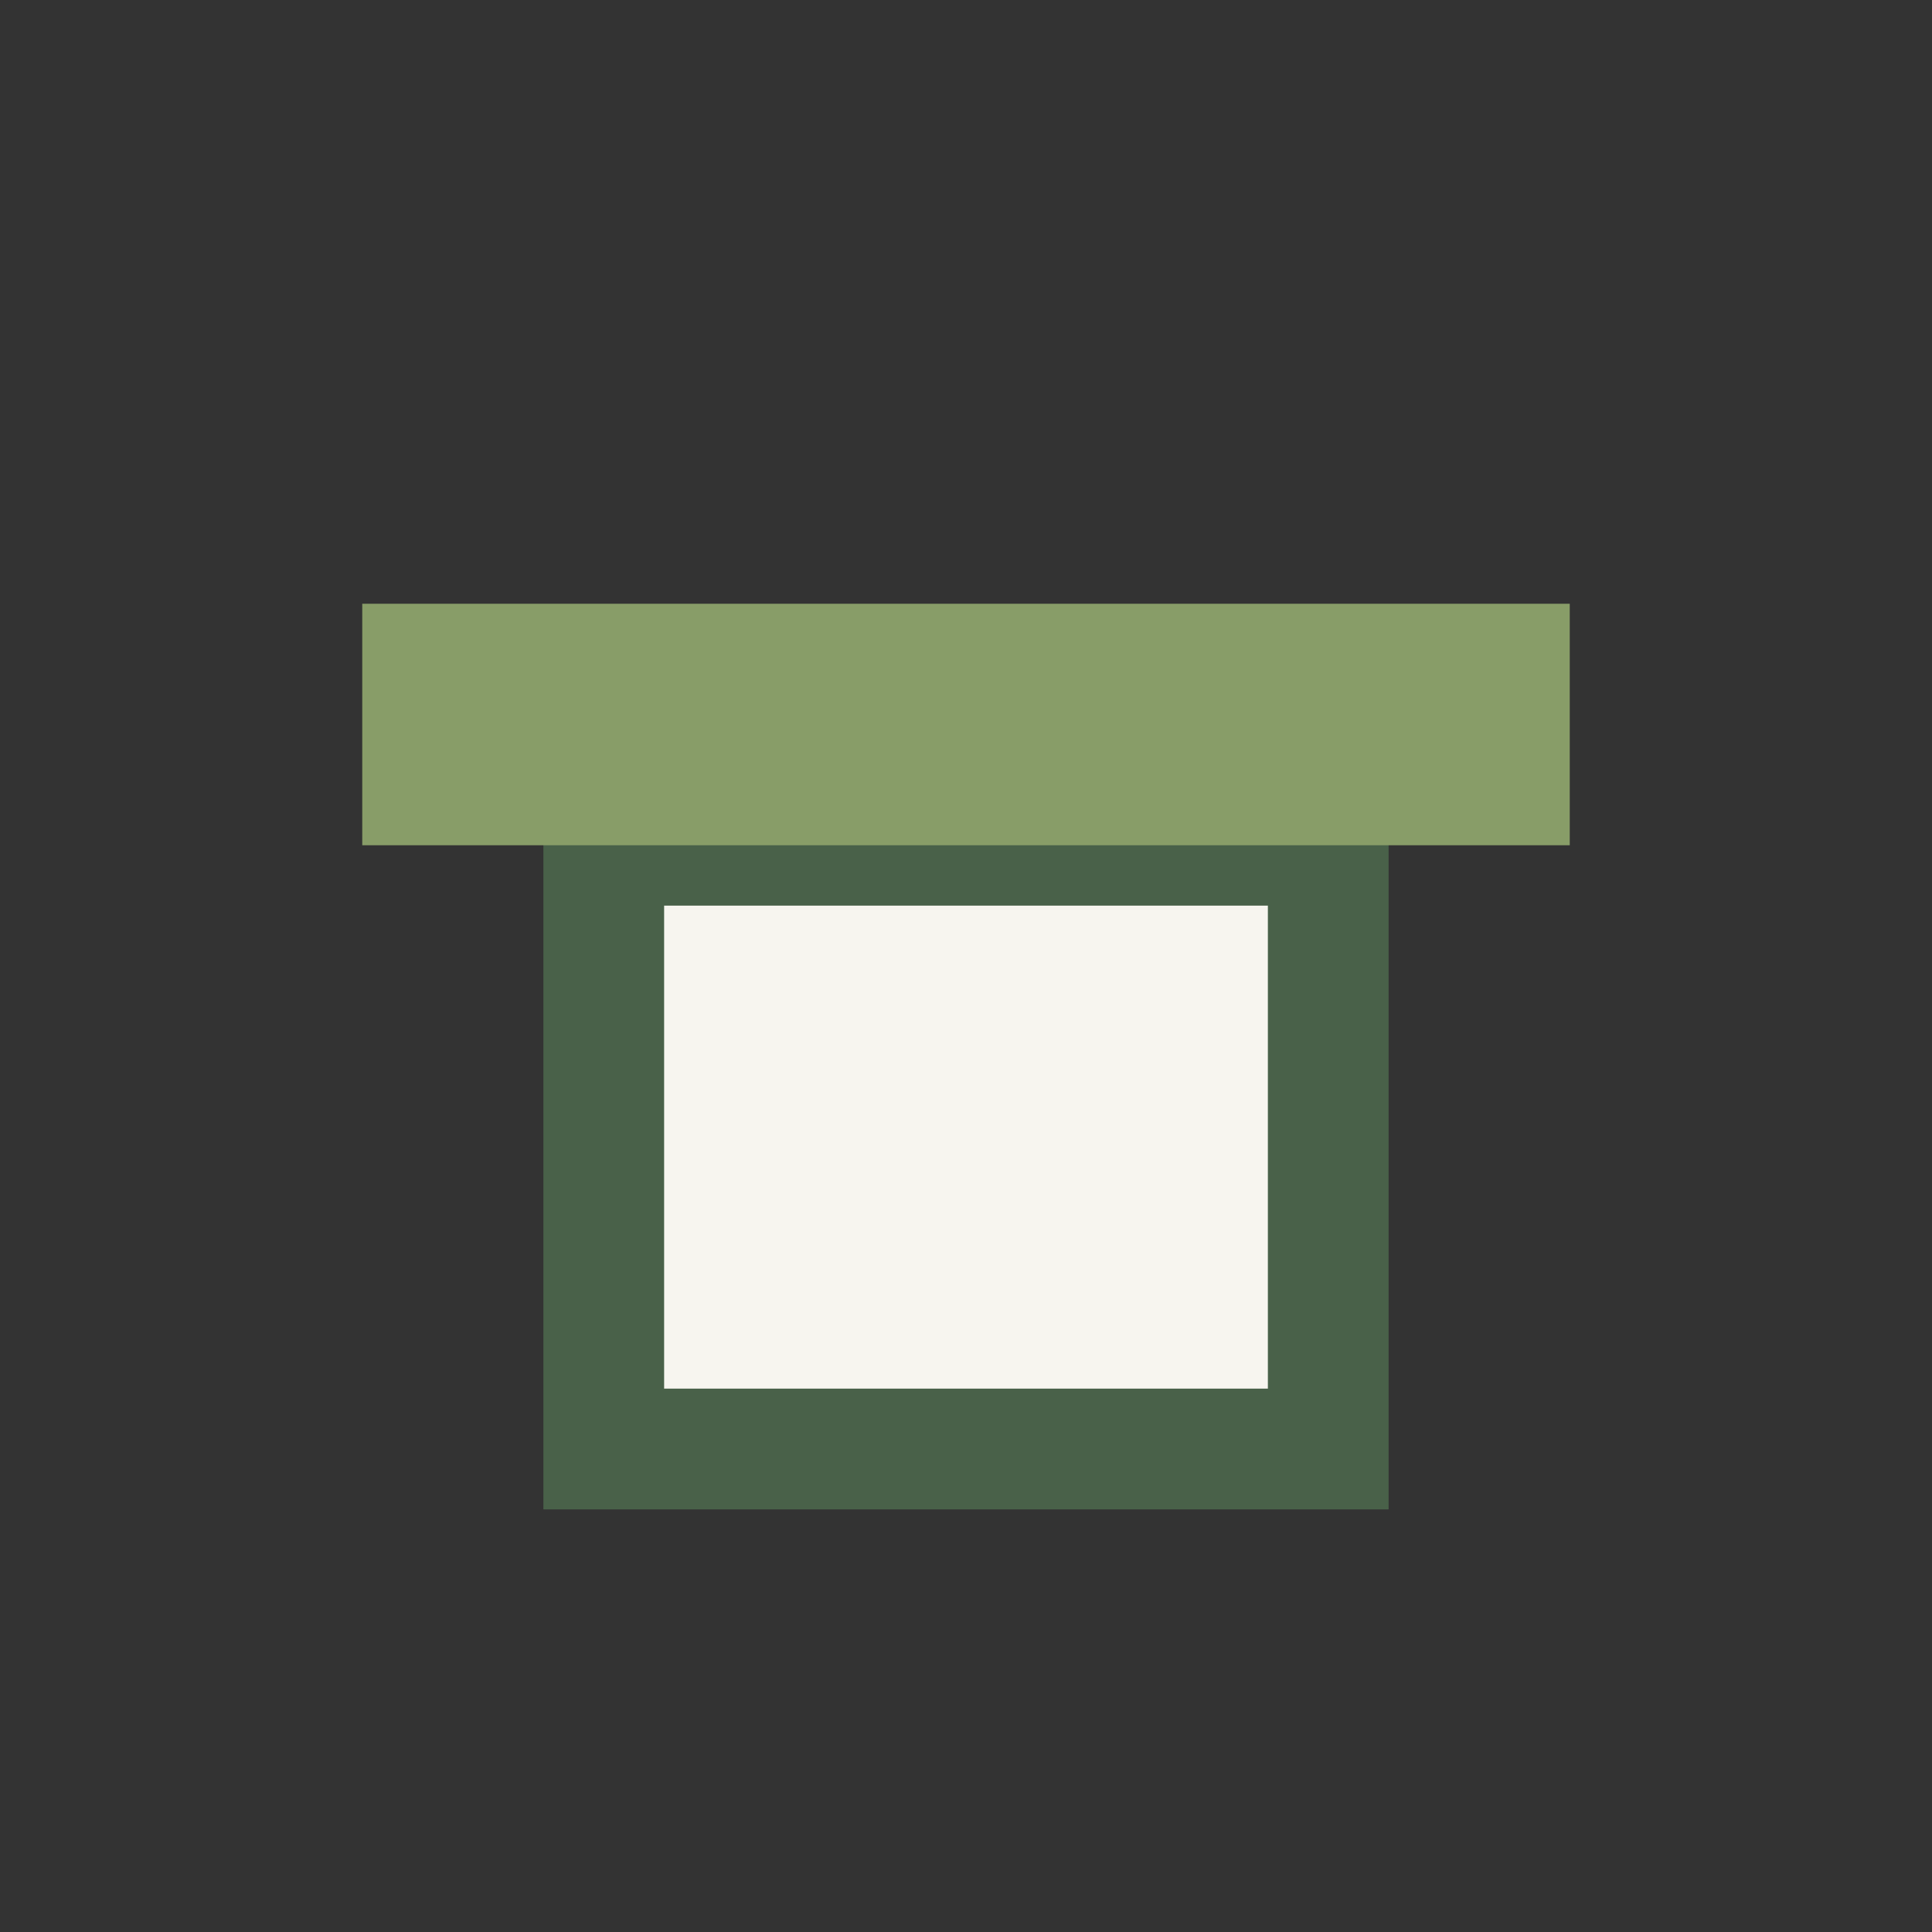 <?xml version="1.0" encoding="UTF-8"?>
<svg xmlns="http://www.w3.org/2000/svg" width="32" height="32" viewBox="0 0 32 32"><rect x="0" y="0" width="32" height="32" fill="#333333" stroke="none"/><rect x="10" y="14" width="12" height="10" fill="#F7F5EF" stroke="#496149" stroke-width="2"/><rect x="6" y="10" width="20" height="4" fill="#889D68"/></svg>
